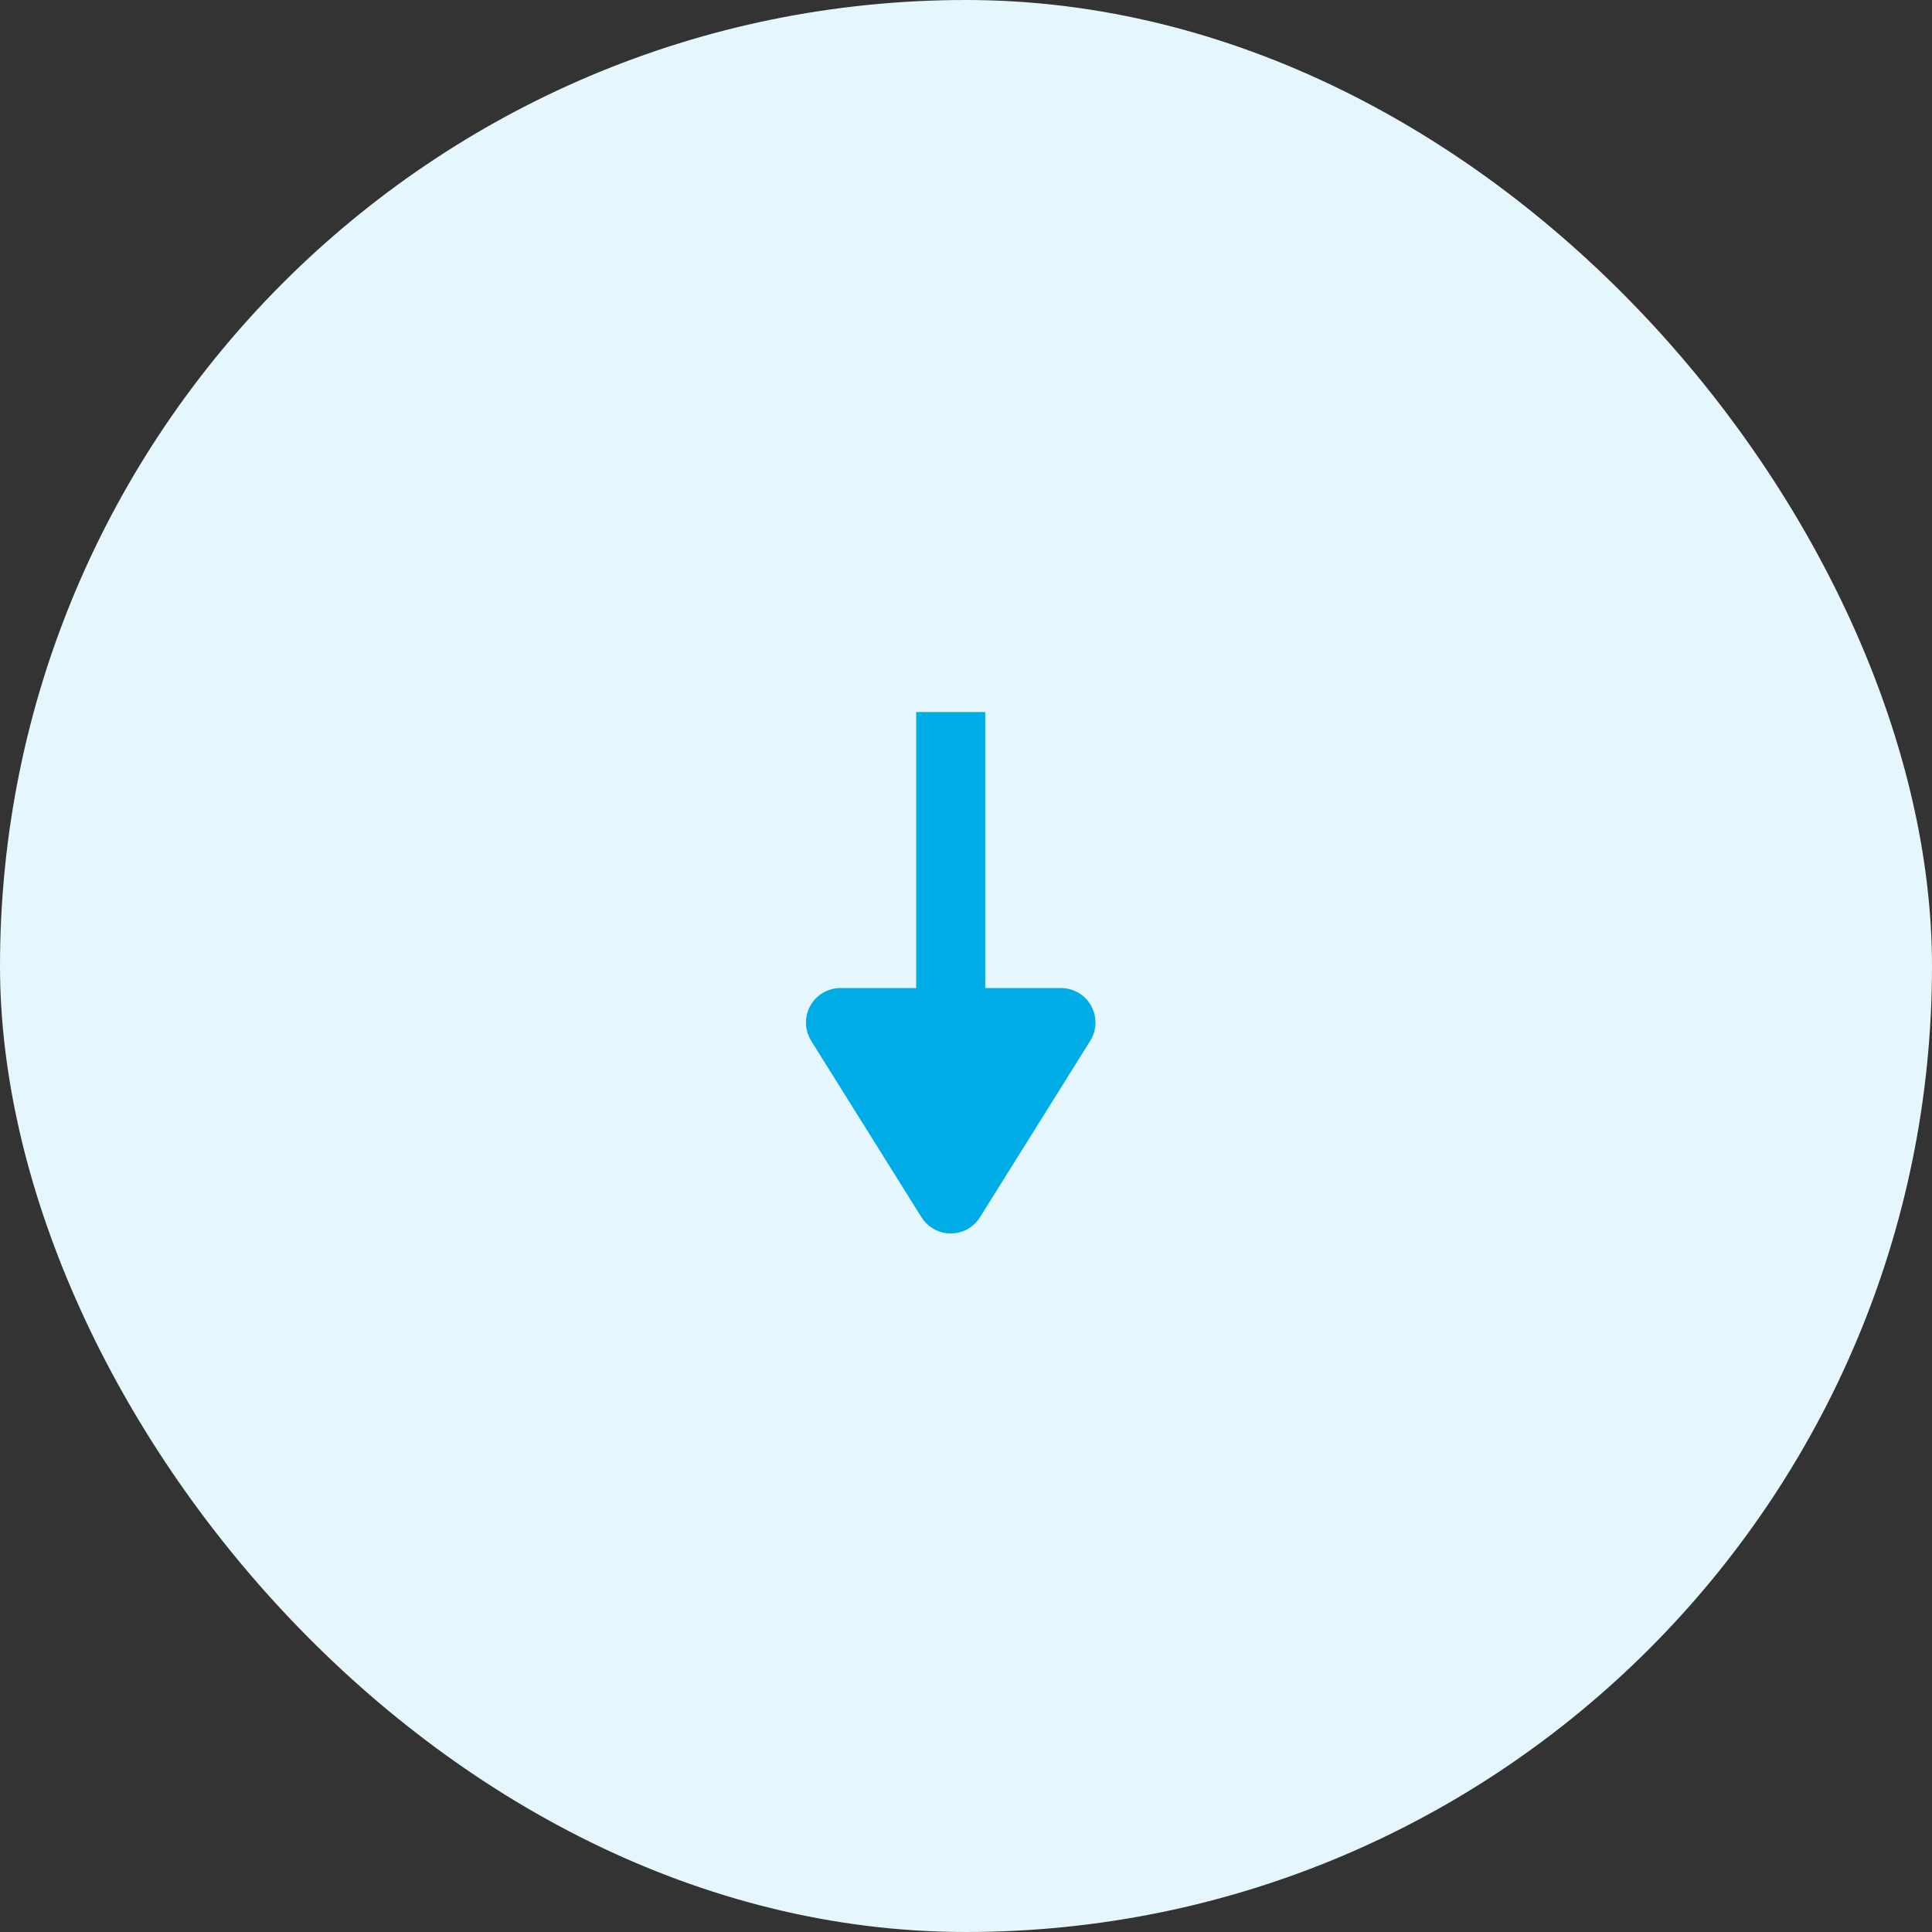 <?xml version="1.0" encoding="UTF-8"?>
<svg width="56px" height="56px" viewBox="0 0 56 56" version="1.1" xmlns="http://www.w3.org/2000/svg" xmlns:xlink="http://www.w3.org/1999/xlink">
    <rect x="0" y="0" width="56" height="56" fill="#333333" stroke="none"/>
    <!-- Generator: Sketch 55.1 (78136) - https://sketchapp.com -->
    <title>laad-meer</title>
    <desc>Created with Sketch.</desc>
    <g id="Home" stroke="none" stroke-width="1" fill="none" fill-rule="evenodd">
        <g id="assets" transform="translate(-12635, -1745)">
            <g id="laad-meer" transform="translate(12635, 1745)">
                <rect id="Rectangle" fill="#E5F6FC" x="0" y="0" width="56" height="56" rx="28"></rect>
                <path d="M28,29.196 L20,29.196 L20,27.196 L28,27.196 L28,25 C28,24.448 28.448,24 29,24 C29.187,24 29.371,24.053 29.53,24.152 L34.643,27.348 C35.112,27.64 35.254,28.257 34.961,28.726 C34.881,28.855 34.772,28.963 34.643,29.044 L29.53,32.24 C29.062,32.532 28.445,32.39 28.152,31.922 C28.053,31.763 28,31.579 28,31.392 L28,29.196 Z" id="Combined-Shape" fill="#00ACE6" transform="translate(27.557, 28.196) rotate(90) translate(-27.557, -28.196) "></path>
            </g>
        </g>
    </g>
</svg>
